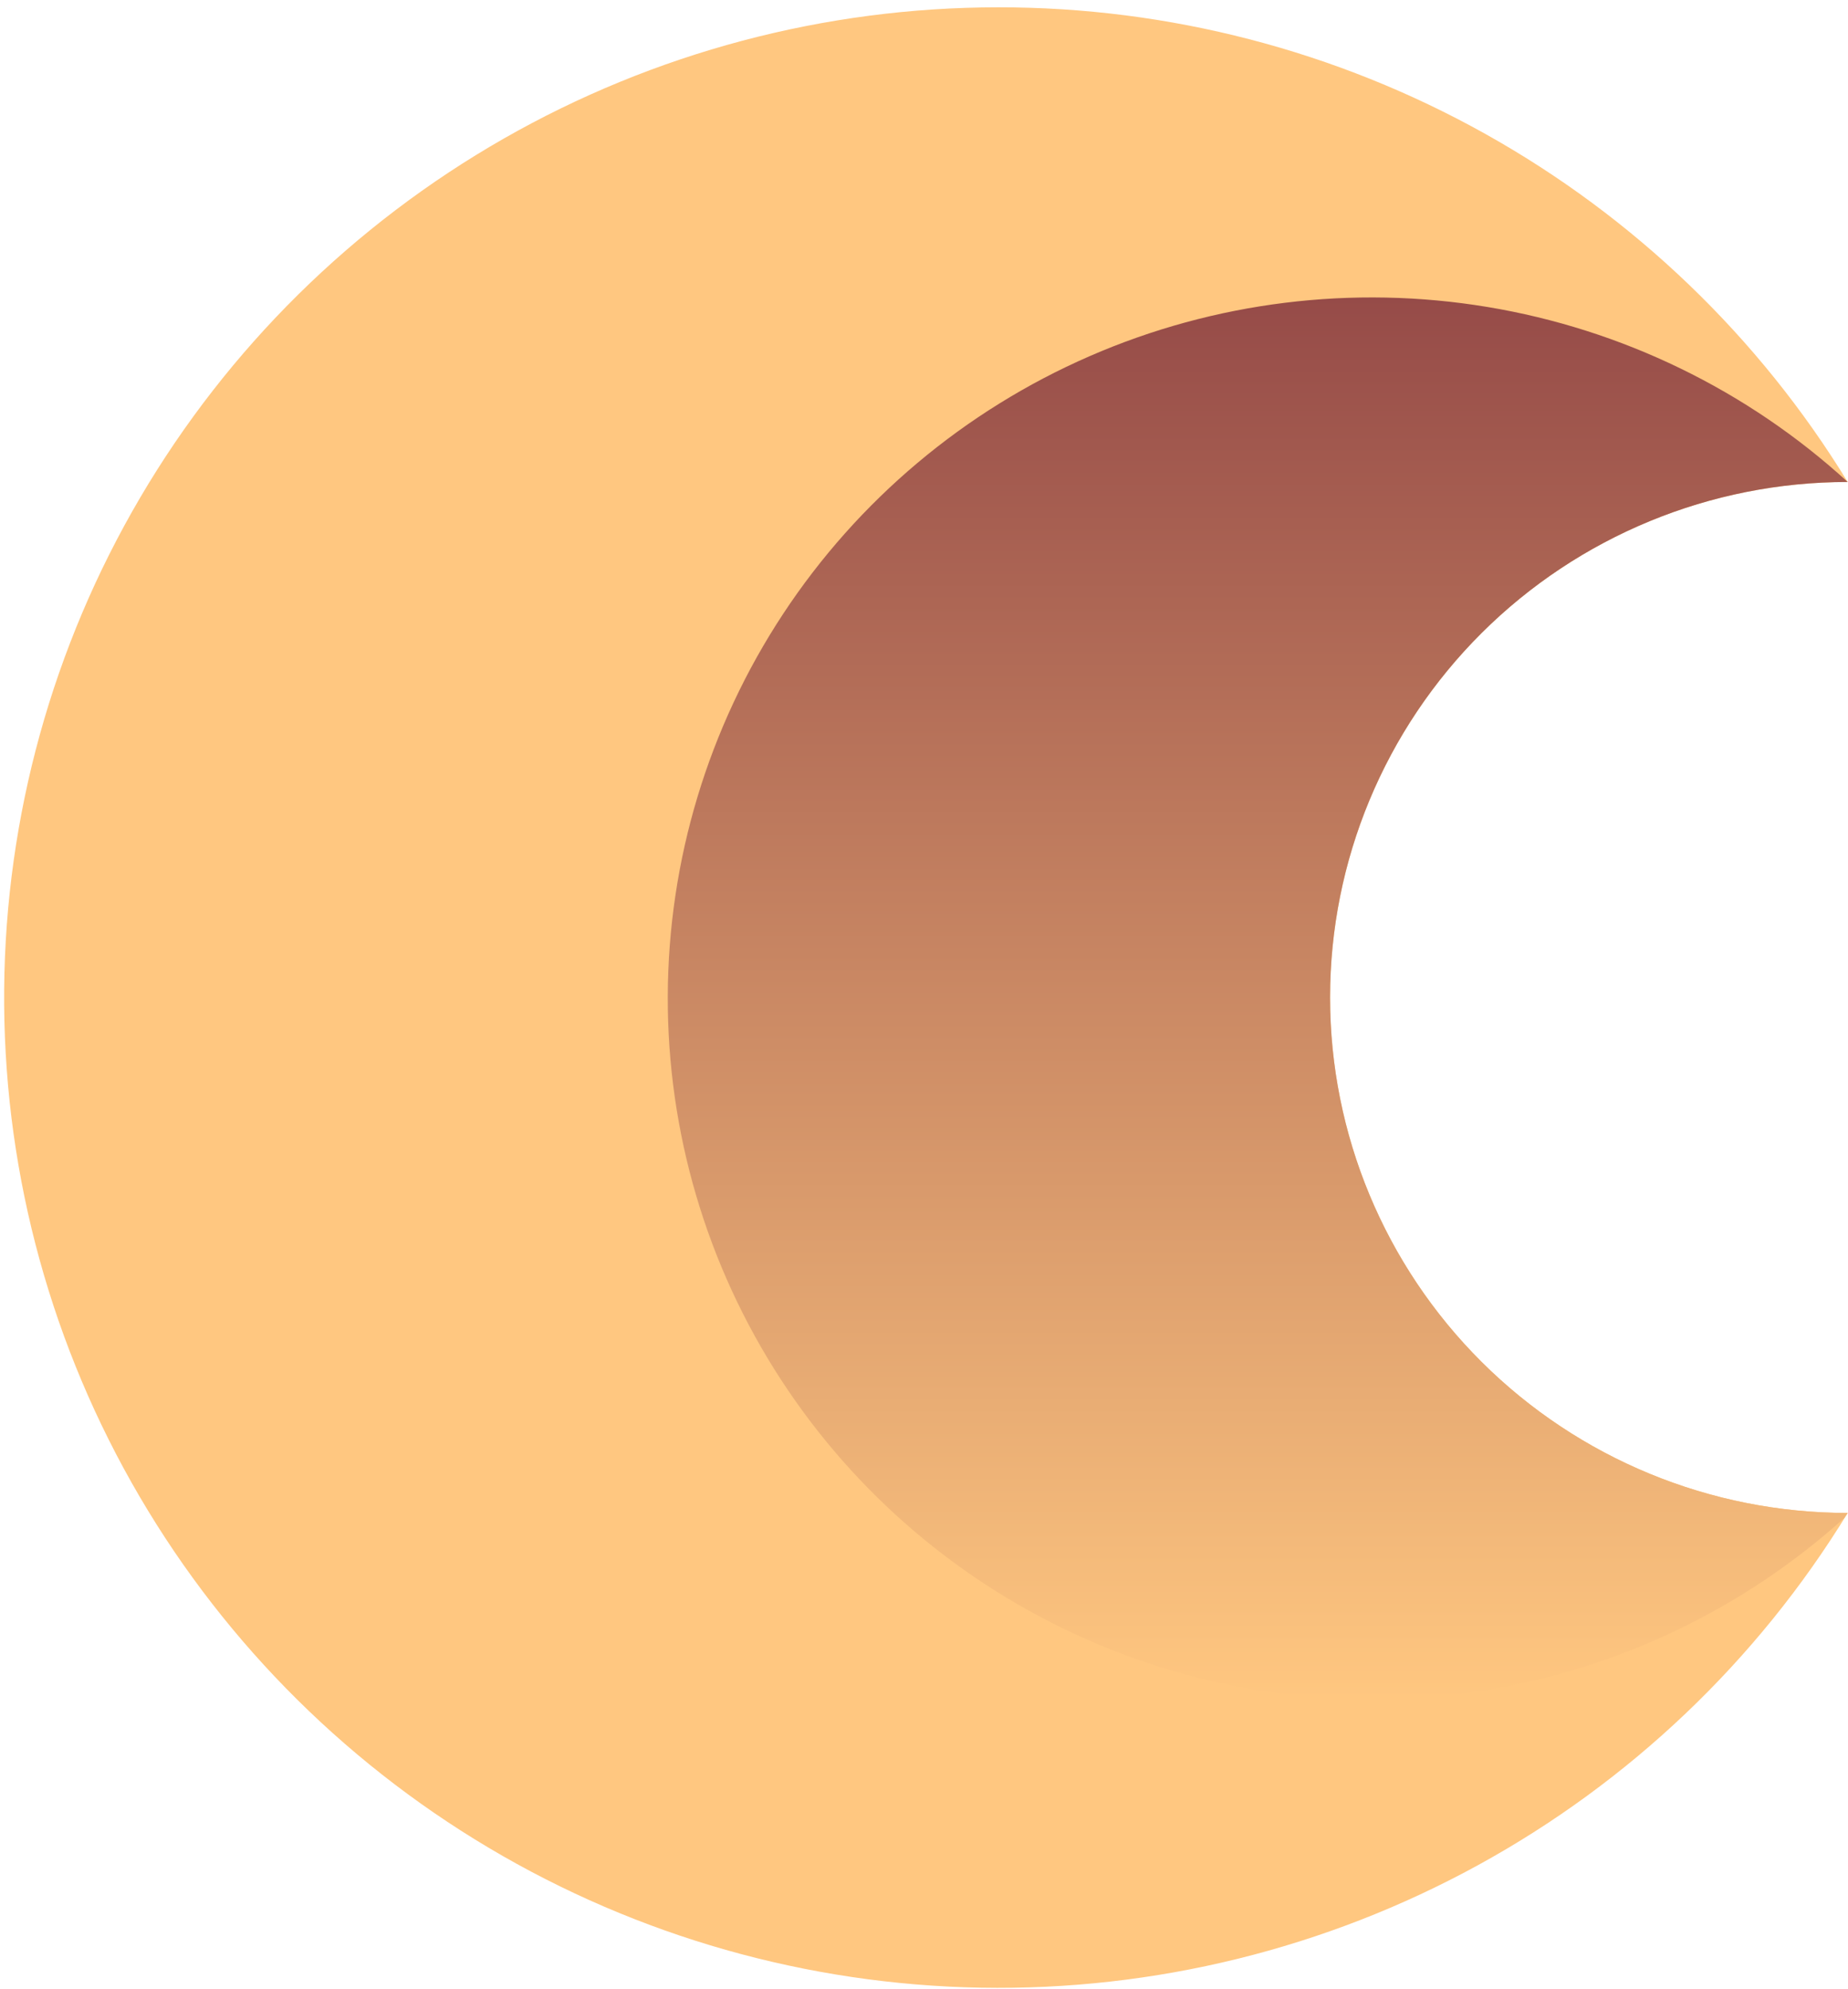 <svg width="224" height="241" viewBox="0 0 224 241" fill="none" xmlns="http://www.w3.org/2000/svg">
<path fill-rule="evenodd" clip-rule="evenodd" d="M120.987 0.885C141.668 0.869 162.004 6.153 180.04 16.227C198.076 26.302 213.203 40.828 223.966 58.408V58.408C207.325 58.408 191.366 64.989 179.599 76.704C167.831 88.418 161.221 104.306 161.221 120.873C161.221 137.44 167.831 153.328 179.599 165.043C191.366 176.757 207.325 183.338 223.966 183.338C213.018 201.22 197.56 215.939 179.128 226.031C160.696 236.123 139.932 241.237 118.9 240.866C97.867 240.494 77.299 234.65 59.238 223.913C41.177 213.176 26.254 197.92 15.95 179.663C5.646 161.405 0.321 140.781 0.505 119.84C0.688 98.899 6.372 78.37 16.994 60.294C27.615 42.218 42.804 27.224 61.049 16.801C79.295 6.379 99.963 0.892 120.999 0.885H120.987Z" fill="#FFC780"/>
<path fill-rule="evenodd" clip-rule="evenodd" d="M223.966 58.407C207.325 58.407 191.365 64.989 179.598 76.703C167.831 88.418 161.221 104.306 161.221 120.872C161.221 137.439 167.831 153.327 179.598 165.042C191.365 176.756 207.325 183.337 223.966 183.337L223.57 183.929C211.313 194.988 196.091 202.262 179.757 204.866C163.422 207.469 146.68 205.289 131.568 198.592C116.455 191.895 103.624 180.969 94.636 167.143C85.647 153.318 80.89 137.19 80.942 120.721C80.994 104.253 85.853 88.155 94.928 74.386C104.004 60.618 116.904 49.772 132.058 43.169C147.213 36.566 163.968 34.492 180.286 37.197C196.603 39.903 211.779 47.272 223.966 58.407Z" fill="url(#paint0_linear_2360_219888)"/>
<defs>
<linearGradient id="paint0_linear_2360_219888" x1="152.447" y1="205.957" x2="152.447" y2="36.055" gradientUnits="userSpaceOnUse">
<stop stop-color="#FFC780"/>
<stop offset="1" stop-color="#964B48"/>
</linearGradient>
</defs>
</svg>
